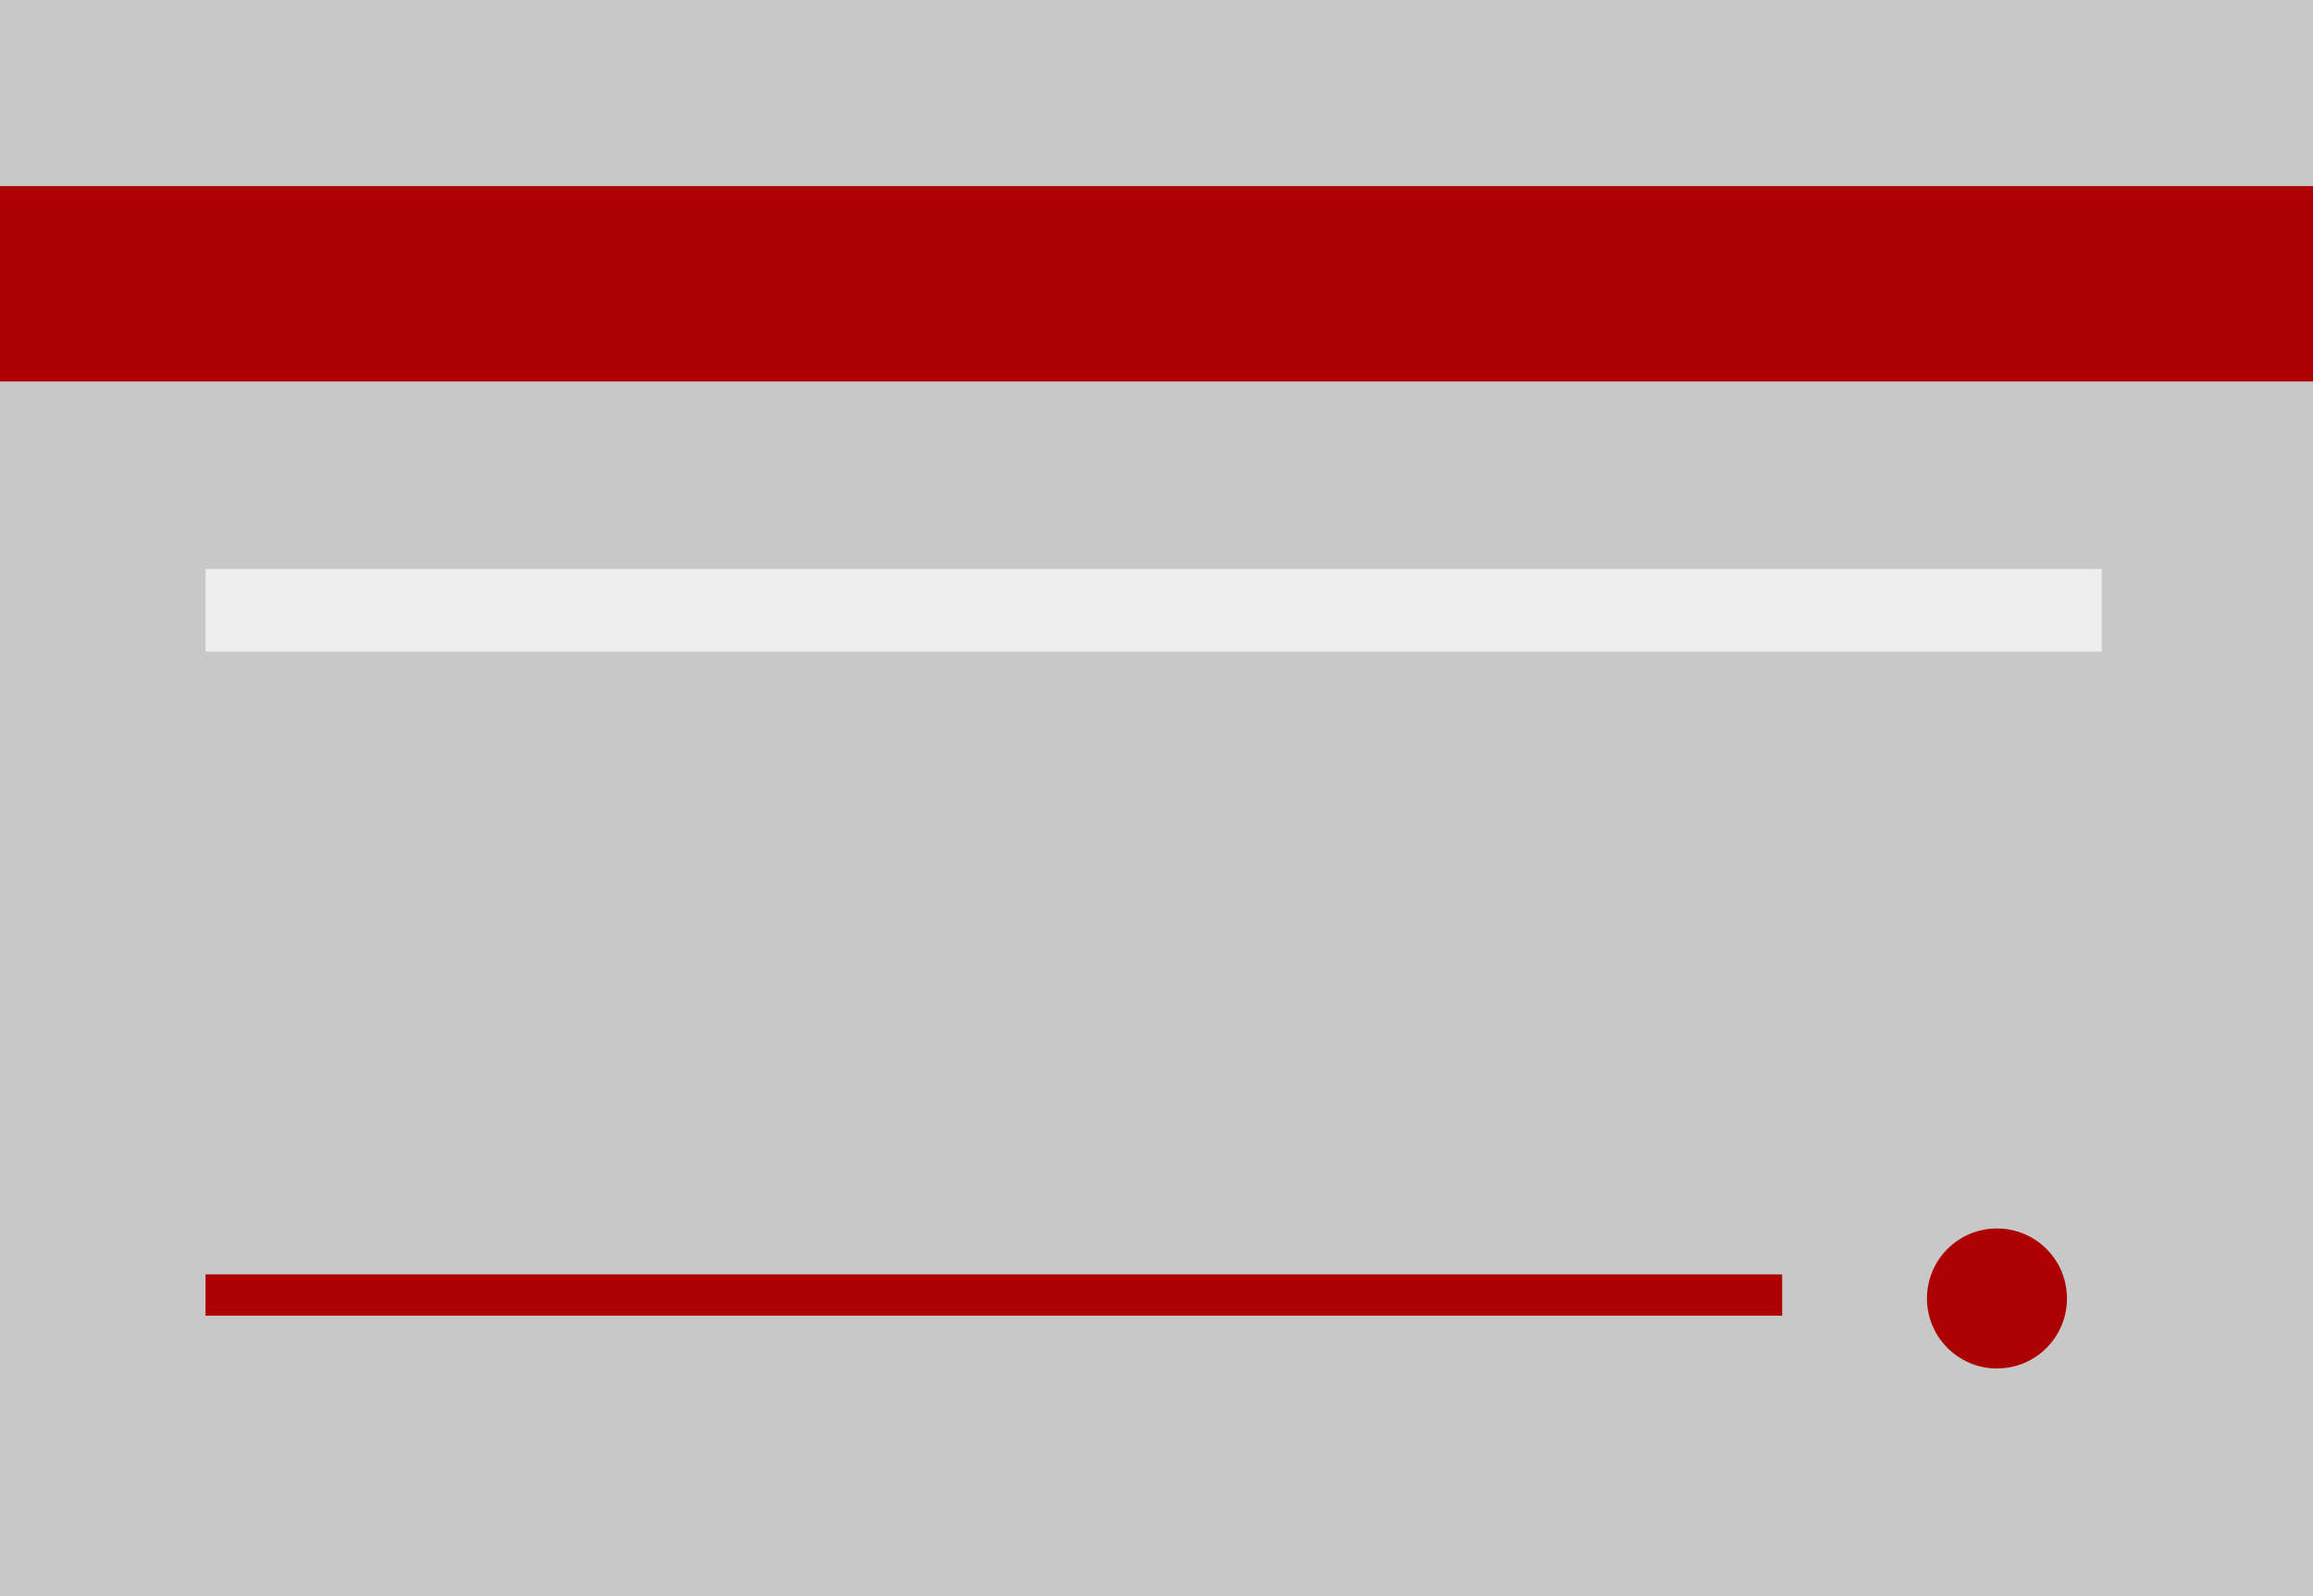 <?xml version="1.0" encoding="UTF-8"?><svg id="Layer_1" xmlns="http://www.w3.org/2000/svg" viewBox="0 0 182.09 125.67"><defs><style>.cls-1,.cls-2{fill-rule:evenodd;}.cls-1,.cls-3{fill:#ad0000;}.cls-2{fill:#c8c8c8;}.cls-4{stroke:#ad0000;stroke-width:3.25px;}.cls-4,.cls-5{fill:none;stroke-miterlimit:10;}.cls-5{stroke:#eee;stroke-width:6.5px;}</style></defs><path class="cls-2" d="M0,0H182.09V125.67H0V0Z"/><line class="cls-4" x1="16.18" y1="101.95" x2="140.3" y2="101.95"/><rect class="cls-3" y="14.65" width="182.09" height="15.38"/><line class="cls-5" x1="16.18" y1="48.05" x2="165.46" y2="48.05"/><path class="cls-1" d="M151.7,102.22c0-3.04,2.46-5.51,5.51-5.51s5.51,2.46,5.51,5.51-2.46,5.51-5.51,5.51-5.51-2.48-5.51-5.51Z"/></svg>